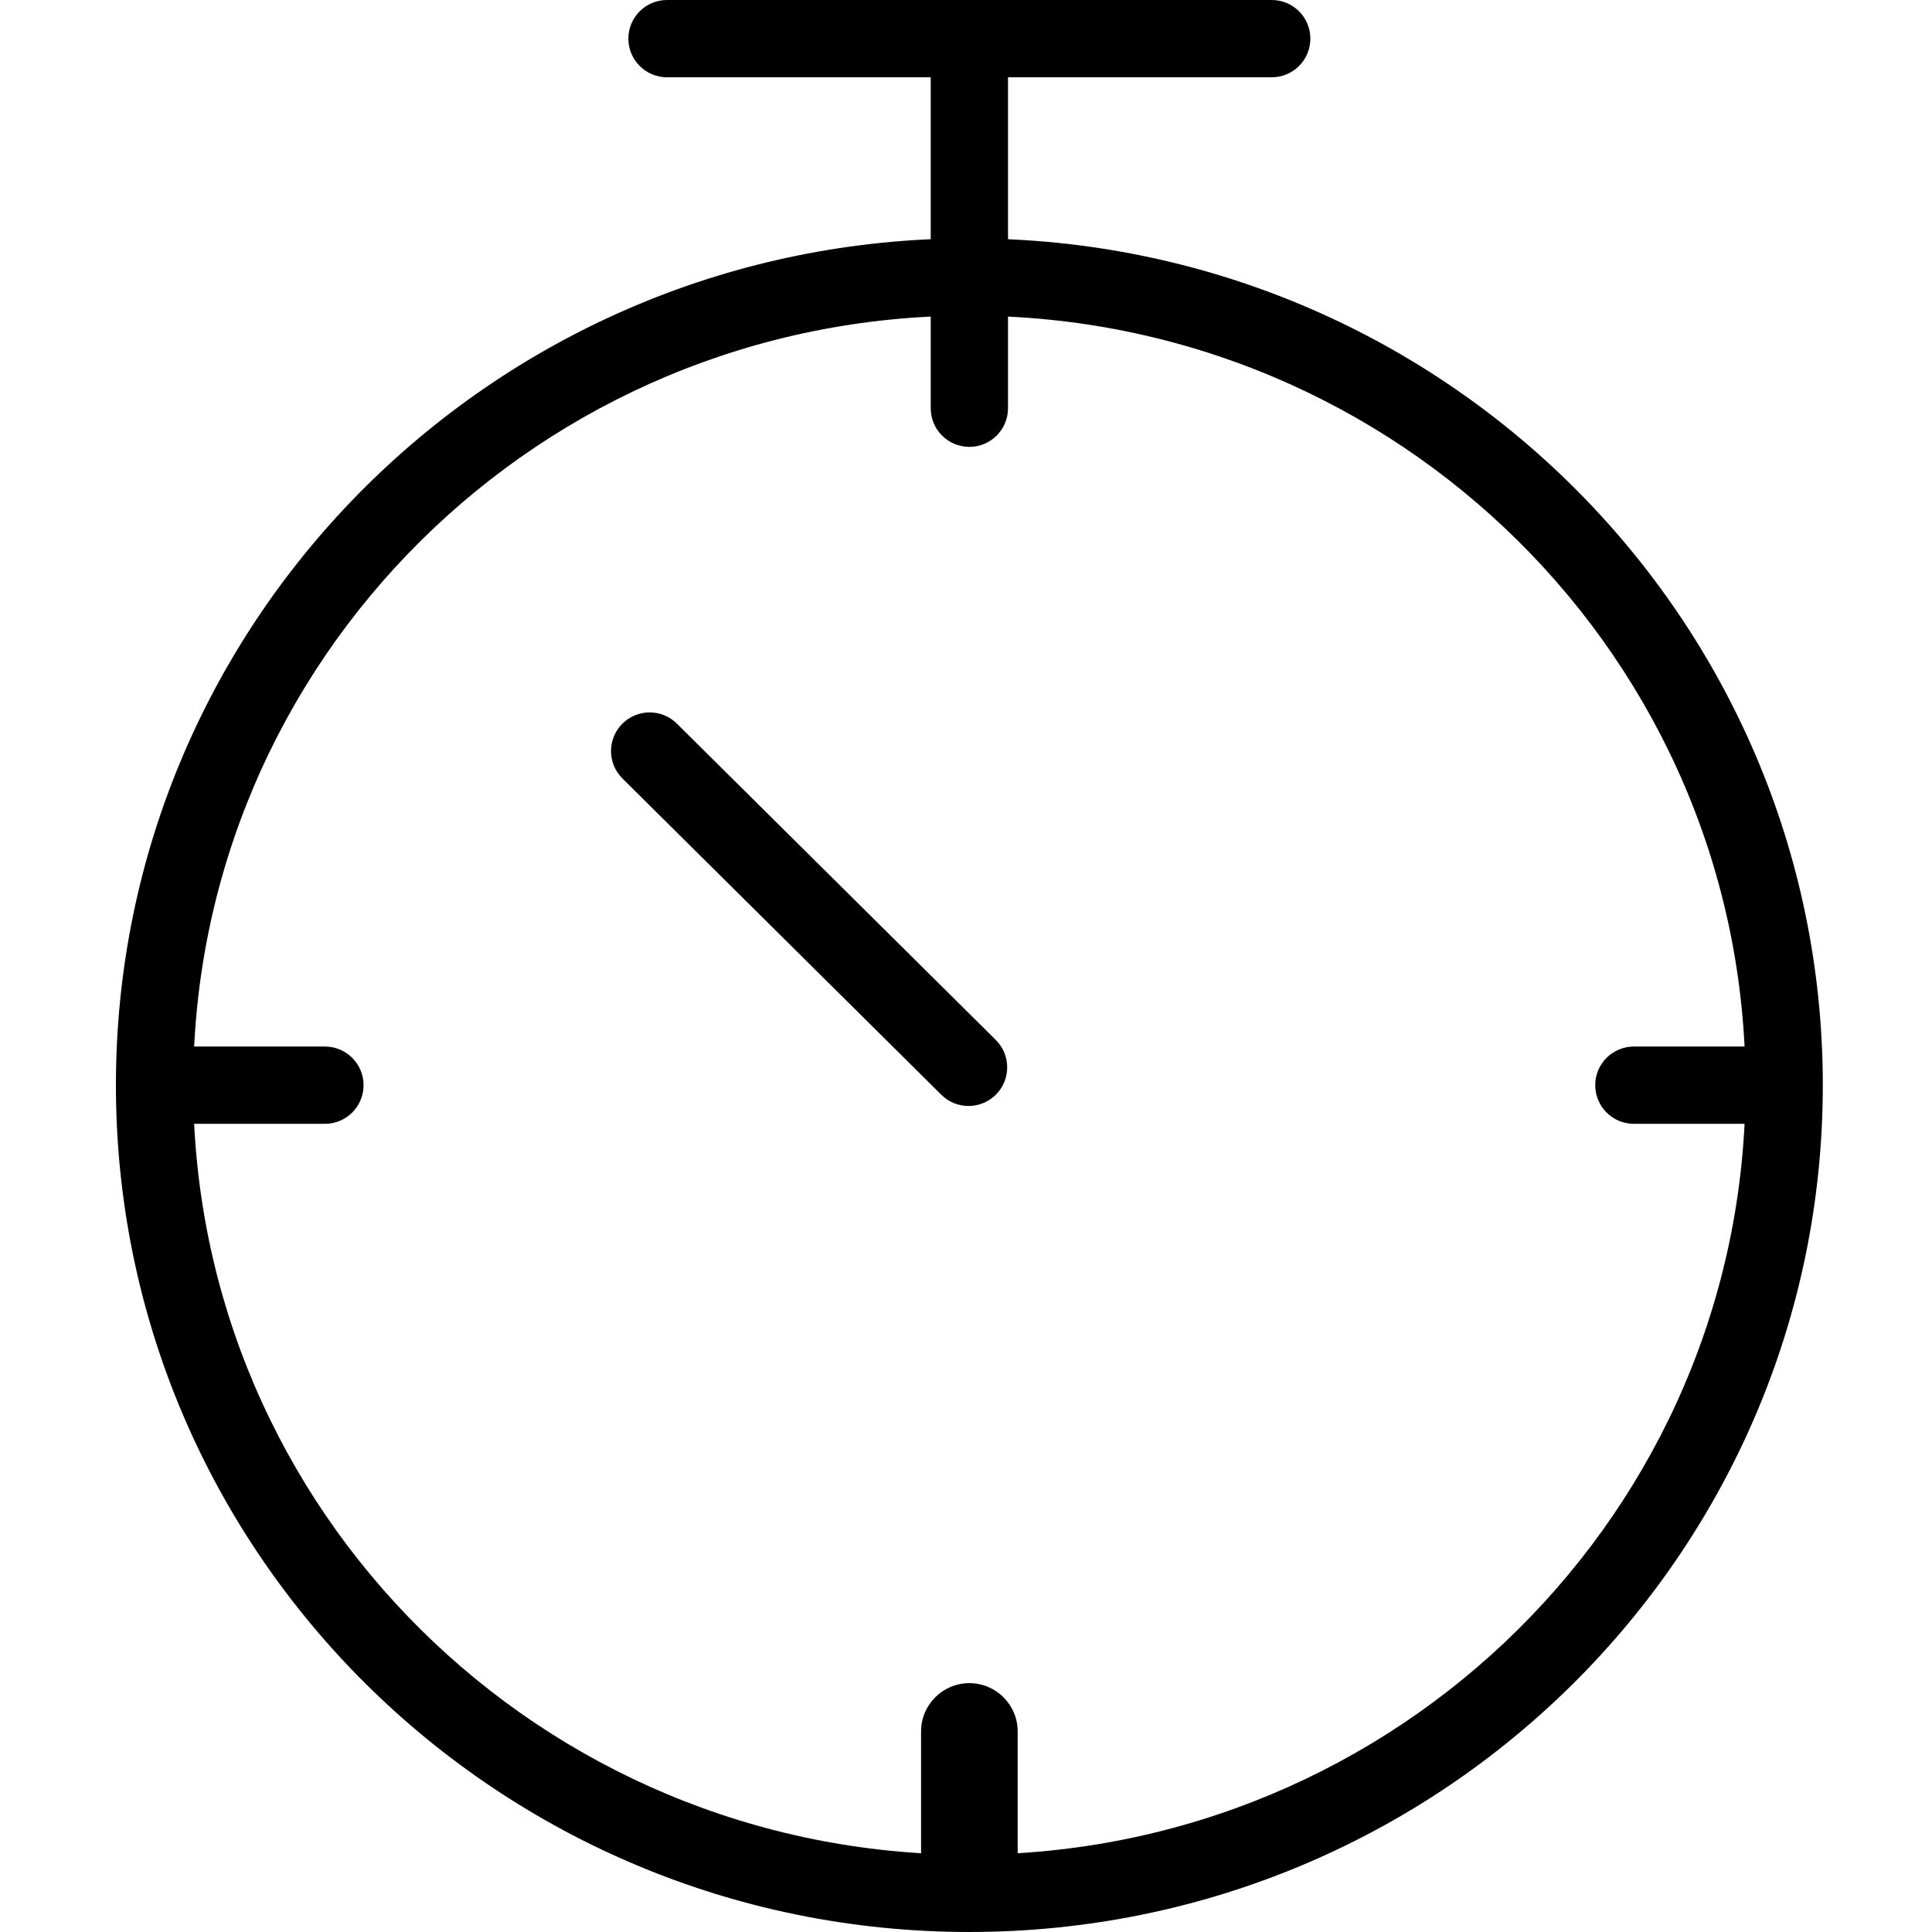 <?xml version="1.0" encoding="utf-8"?>
<svg fill="#000000" width="800px" height="800px" viewBox="0 0 1024 1024" xmlns="http://www.w3.org/2000/svg"><path d="M925.17 575.167c0-225.225-184.144-407.869-411.382-407.869-227.247 0-411.392 182.643-411.392 407.869s184.145 407.869 411.392 407.869c227.238 0 411.382-182.645 411.382-407.869zm40.96 0c0 247.922-202.557 448.829-452.342 448.829-249.794 0-452.352-200.906-452.352-448.829s202.558-448.829 452.352-448.829c249.785 0 452.342 200.908 452.342 448.829zM353.528 40.96H674.04c11.311 0 20.48-9.169 20.48-20.48S685.351 0 674.04 0H353.528c-11.311 0-20.48 9.169-20.48 20.48s9.169 20.48 20.48 20.48z"/><path d="M493.305 20.48v129.577c0 11.311 9.169 20.48 20.48 20.48s20.48-9.169 20.48-20.48V20.48c0-11.311-9.169-20.48-20.48-20.48s-20.48 9.169-20.48 20.48z"/><path d="M493.305 140.104v76.268c0 11.311 9.169 20.48 20.48 20.48s20.48-9.169 20.48-20.48v-76.268c0-11.311-9.169-20.48-20.48-20.48s-20.48 9.169-20.48 20.48zm-5.12 777.603v76.268c0 14.138 11.462 25.6 25.6 25.6s25.6-11.462 25.6-25.6v-76.268c0-14.138-11.462-25.6-25.6-25.6s-25.6 11.462-25.6 25.6zM95.312 595.647h76.902c11.311 0 20.48-9.169 20.48-20.48s-9.169-20.48-20.48-20.48H95.312c-11.311 0-20.48 9.169-20.48 20.48s9.169 20.48 20.48 20.48zm770.676 0h76.902c11.311 0 20.48-9.169 20.48-20.48s-9.169-20.48-20.48-20.48h-76.902c-11.311 0-20.48 9.169-20.48 20.48s9.169 20.48 20.48 20.48zm-338.212-44.468L358.755 383.53c-8.03-7.965-20.998-7.912-28.963.118s-7.912 20.998.118 28.963L498.931 580.26c8.03 7.965 20.998 7.912 28.963-.118s7.912-20.998-.118-28.963z"/></svg>